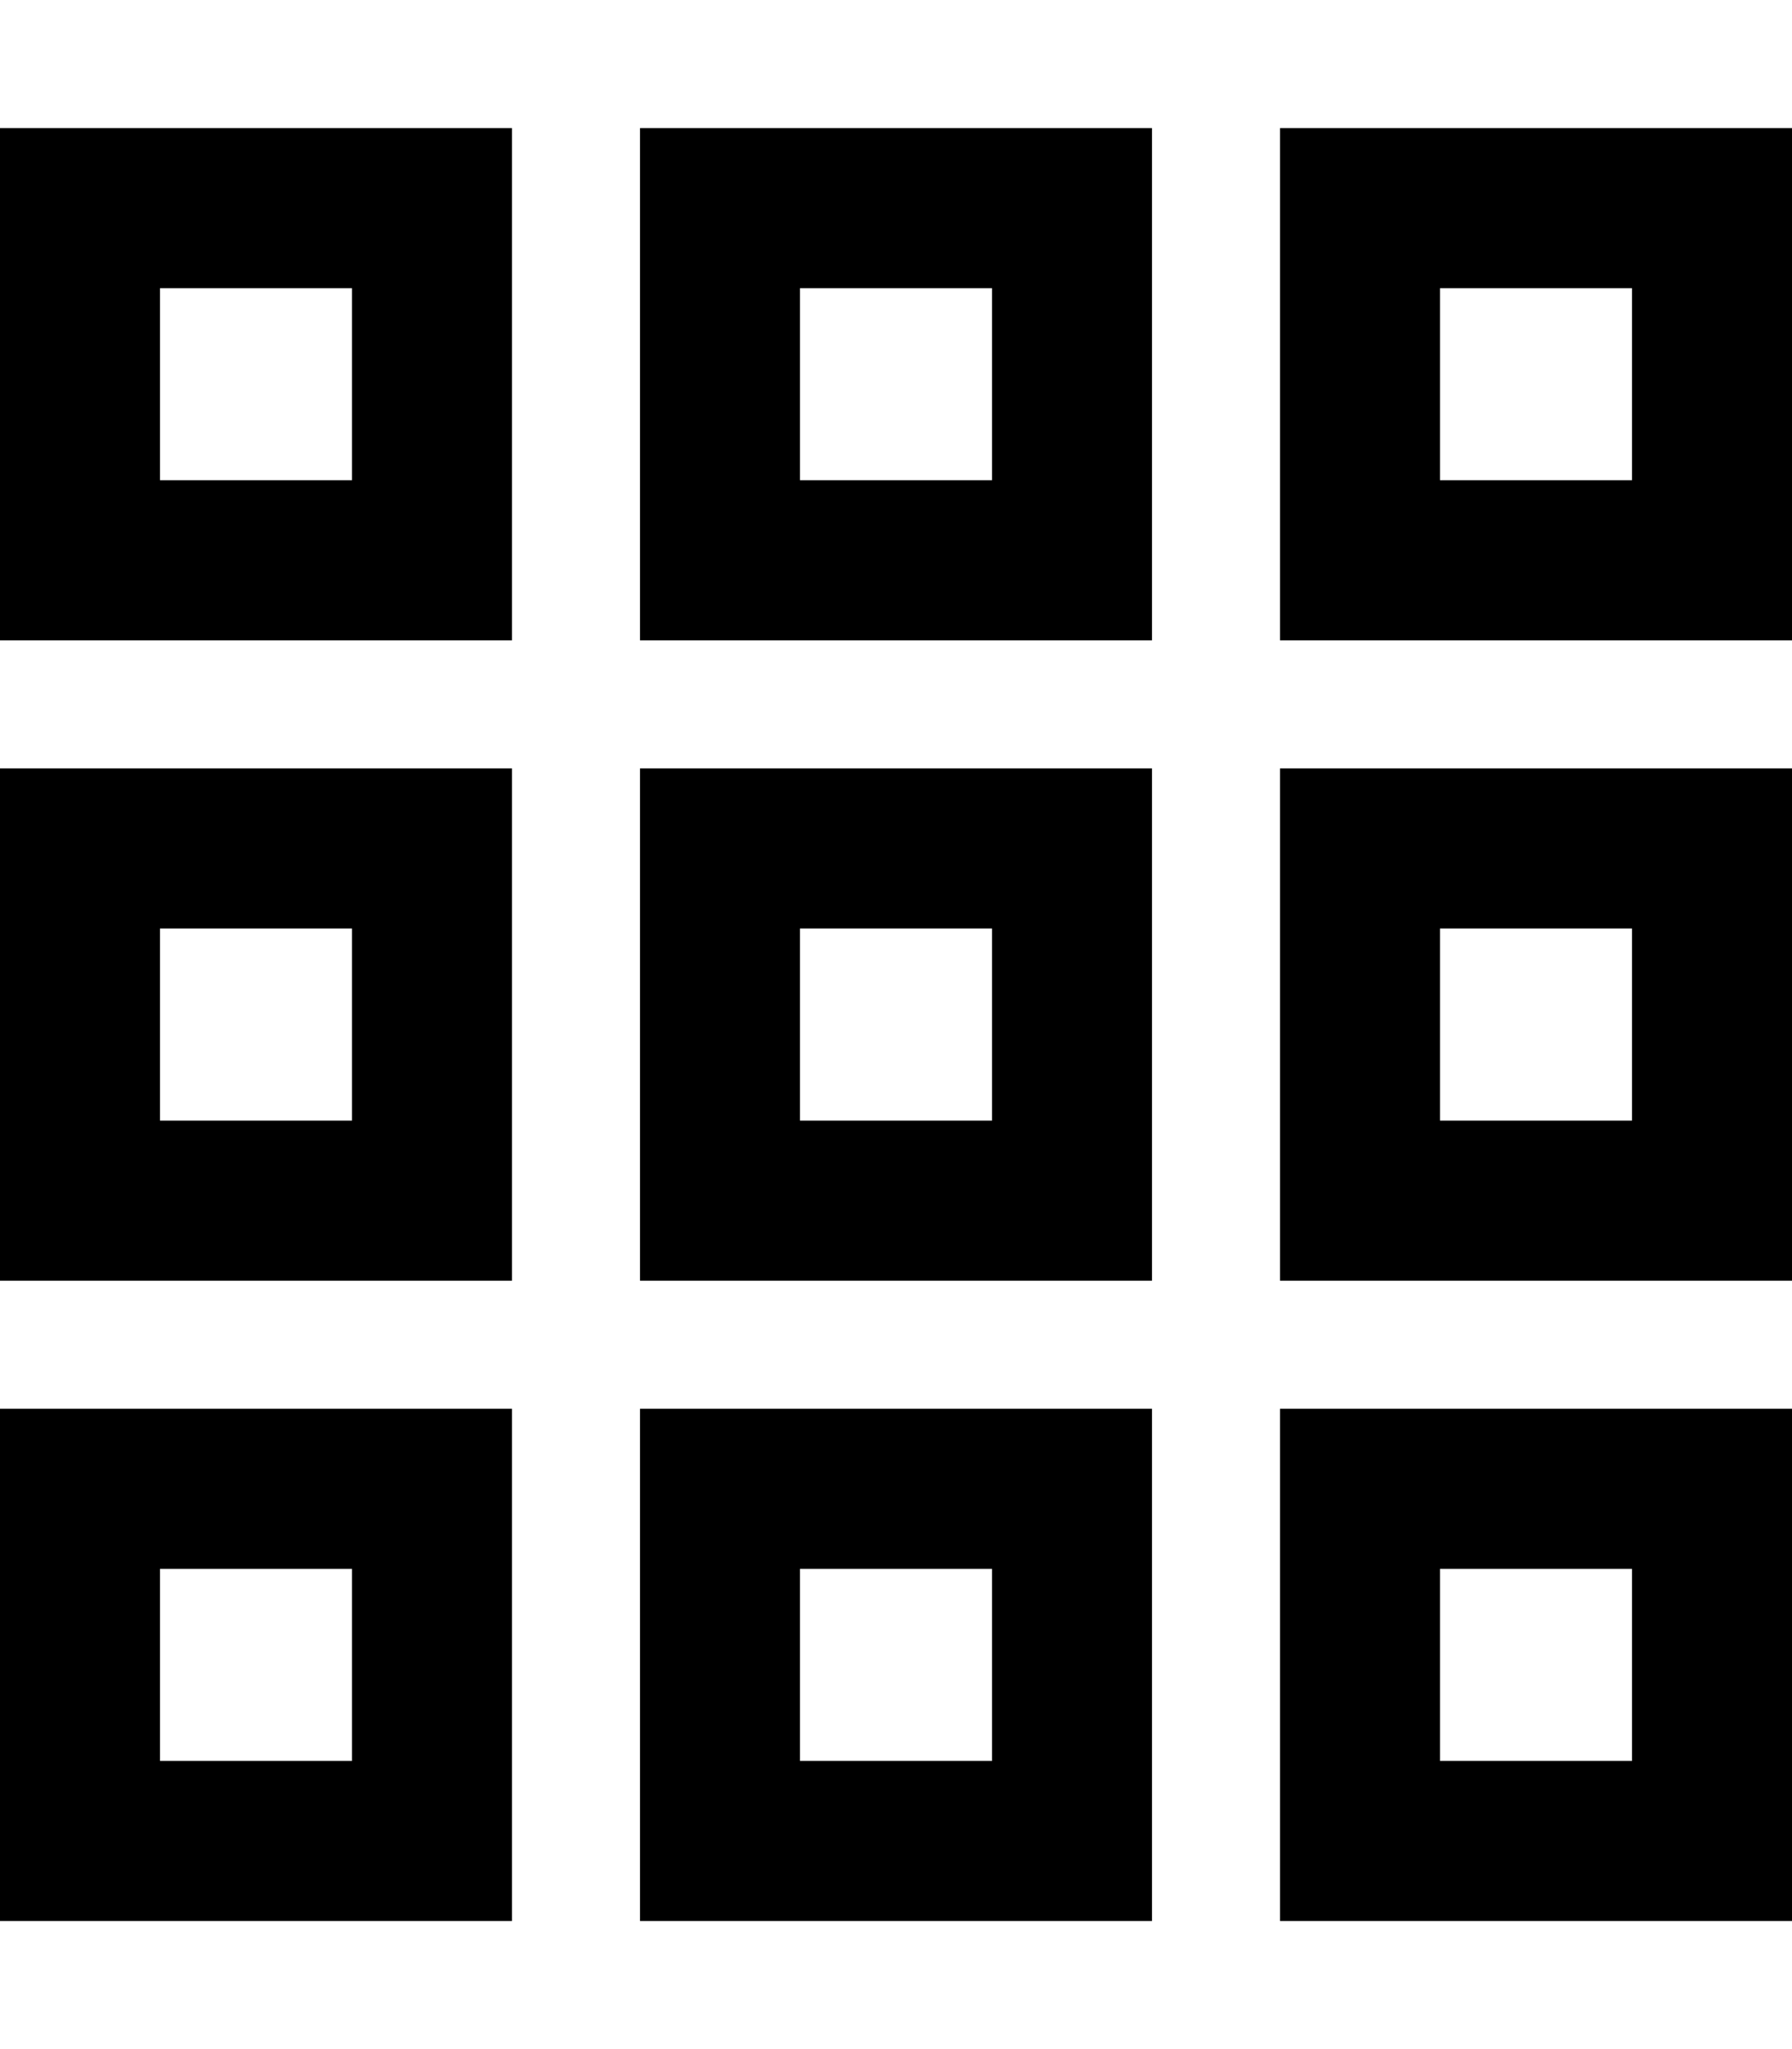 <svg xmlns="http://www.w3.org/2000/svg" viewBox="0 0 448 512"><!--! Font Awesome Pro 6.7.2 by @fontawesome - https://fontawesome.com License - https://fontawesome.com/license (Commercial License) Copyright 2024 Fonticons, Inc. --><path d="M88 72l0 48-48 0 0-48 48 0zM40 32L0 32 0 72l0 48 0 40 40 0 48 0 40 0 0-40 0-48 0-40L88 32 40 32zM88 232l0 48-48 0 0-48 48 0zM40 192L0 192l0 40 0 48 0 40 40 0 48 0 40 0 0-40 0-48 0-40-40 0-48 0zm0 200l48 0 0 48-48 0 0-48zM0 352l0 40 0 48 0 40 40 0 48 0 40 0 0-40 0-48 0-40-40 0-48 0L0 352zM248 72l0 48-48 0 0-48 48 0zM200 32l-40 0 0 40 0 48 0 40 40 0 48 0 40 0 0-40 0-48 0-40-40 0-48 0zm0 200l48 0 0 48-48 0 0-48zm-40-40l0 40 0 48 0 40 40 0 48 0 40 0 0-40 0-48 0-40-40 0-48 0-40 0zm88 200l0 48-48 0 0-48 48 0zm-48-40l-40 0 0 40 0 48 0 40 40 0 48 0 40 0 0-40 0-48 0-40-40 0-48 0zM360 72l48 0 0 48-48 0 0-48zM320 32l0 40 0 48 0 40 40 0 48 0 40 0 0-40 0-48 0-40-40 0-48 0-40 0zm88 200l0 48-48 0 0-48 48 0zm-48-40l-40 0 0 40 0 48 0 40 40 0 48 0 40 0 0-40 0-48 0-40-40 0-48 0zm0 200l48 0 0 48-48 0 0-48zm-40-40l0 40 0 48 0 40 40 0 48 0 40 0 0-40 0-48 0-40-40 0-48 0-40 0z"/></svg>